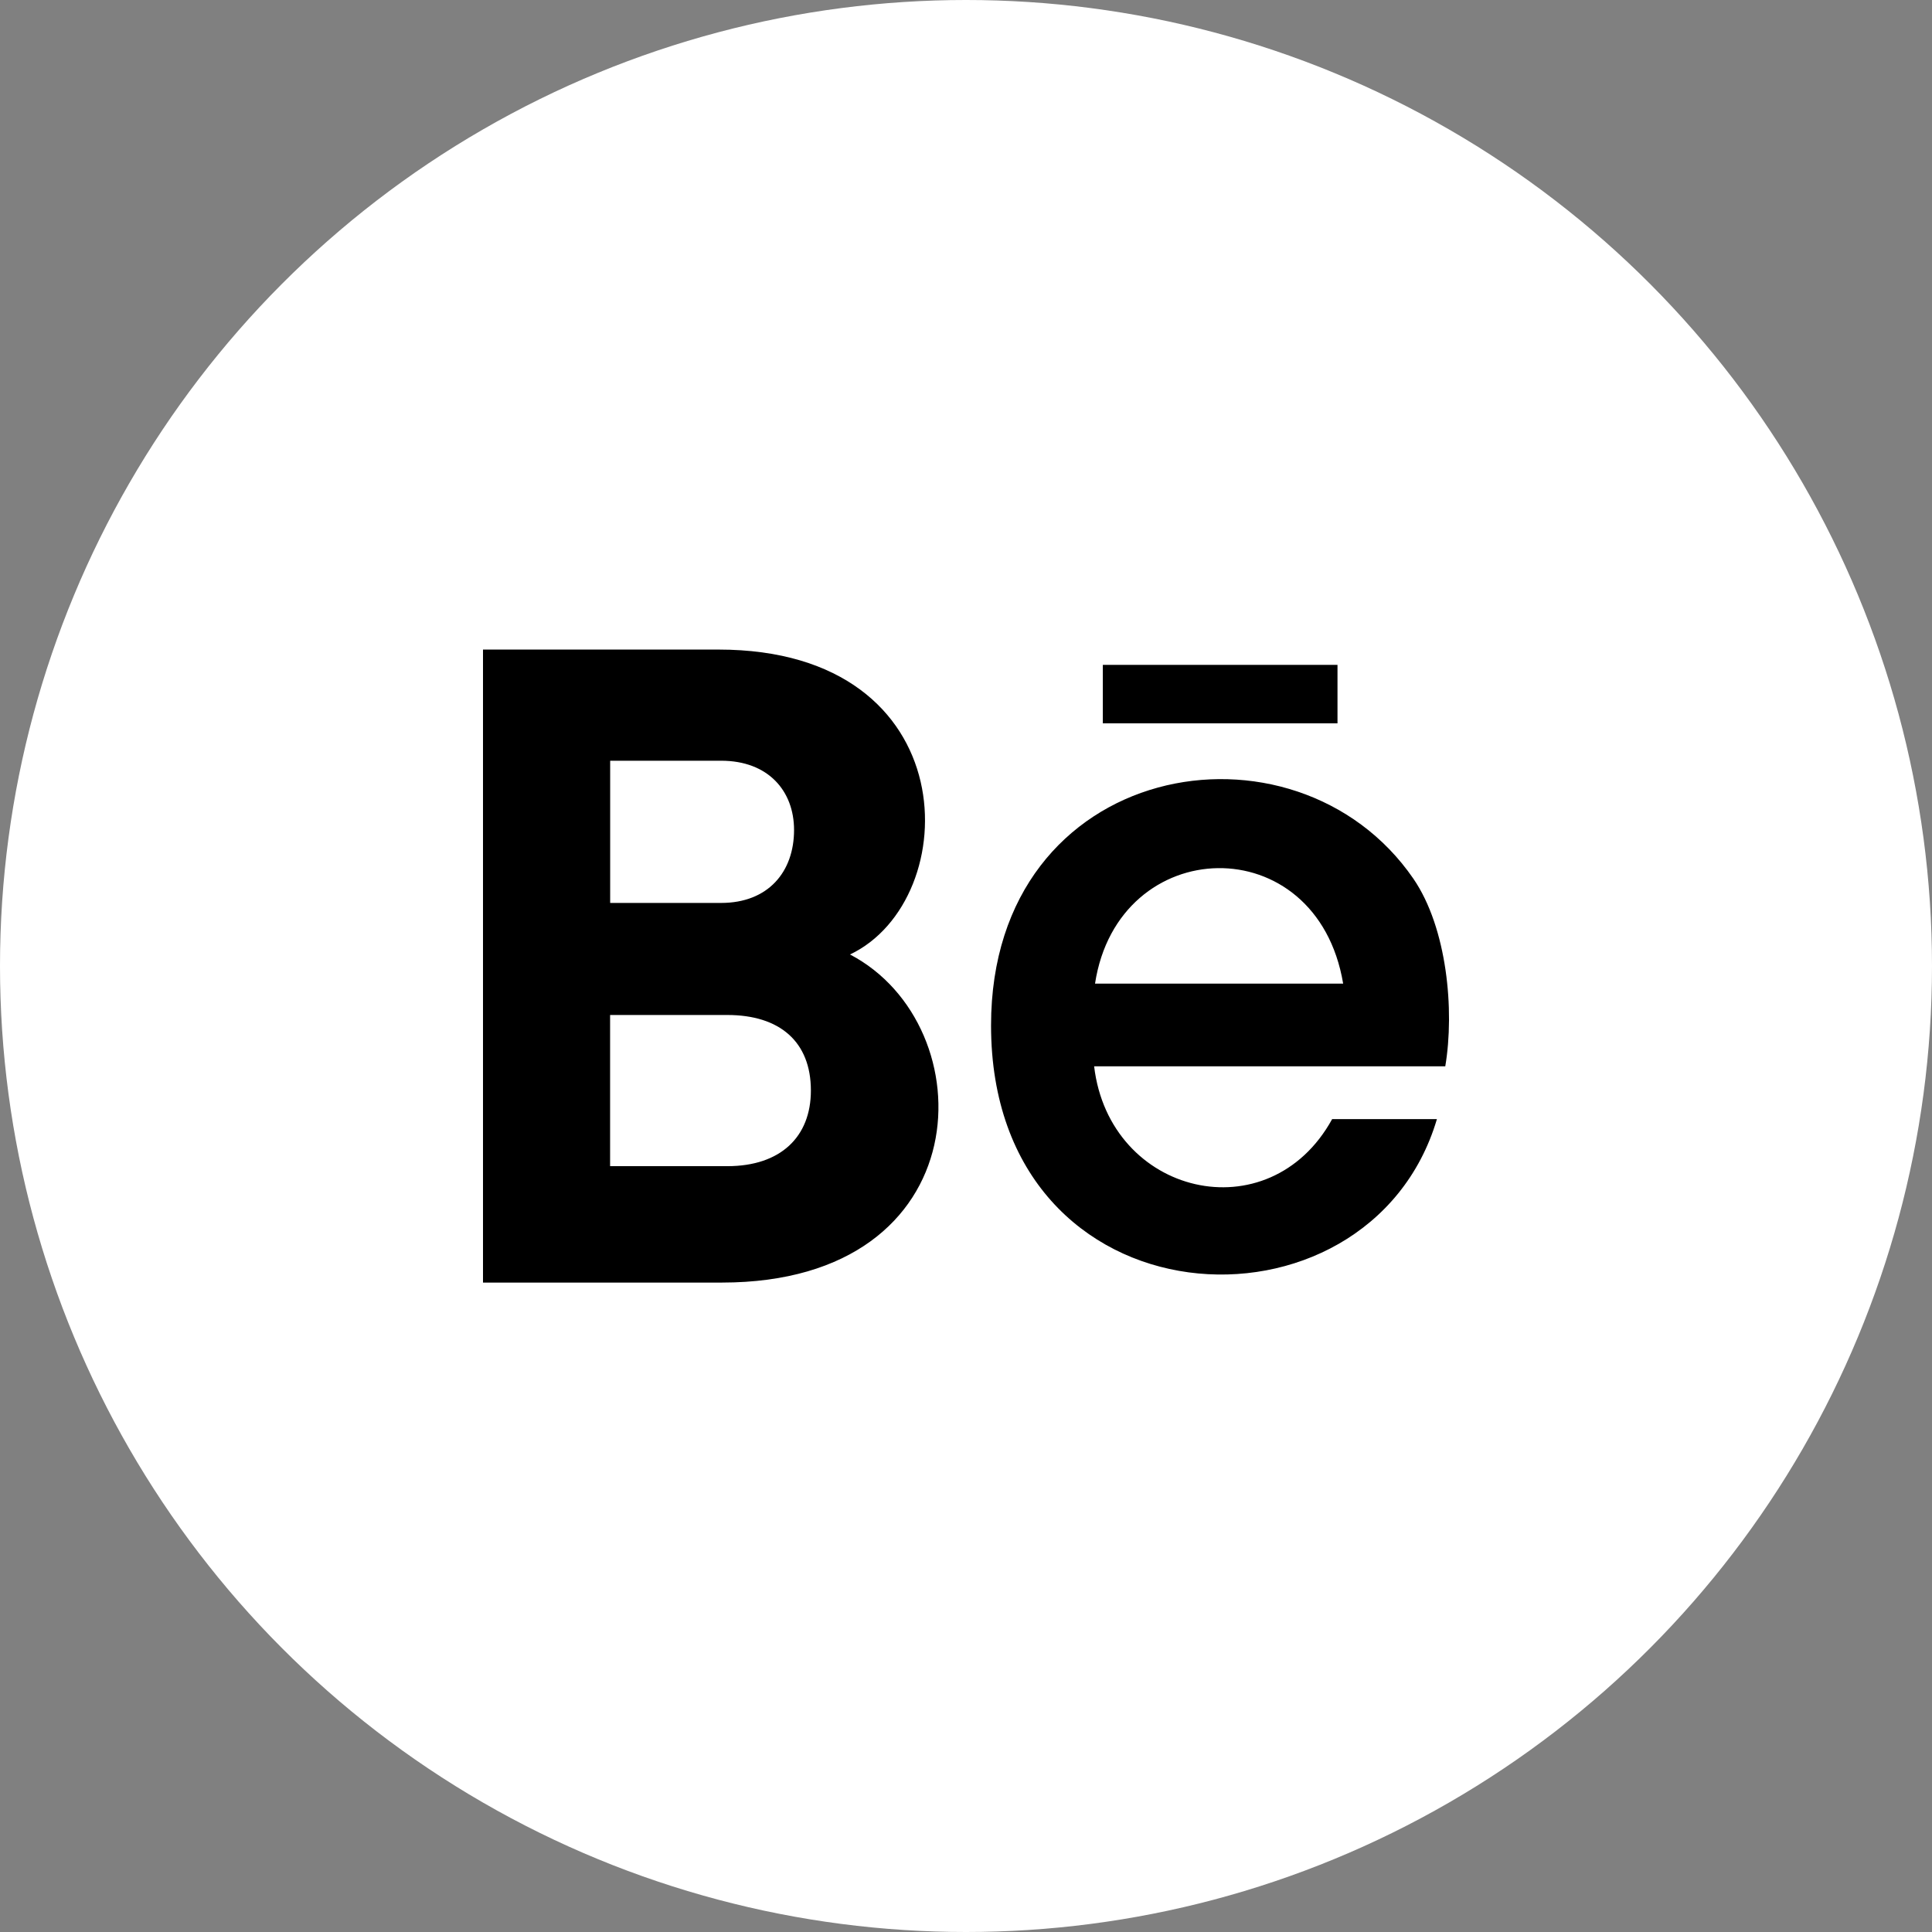 <?xml version="1.0" encoding="utf-8"?>
<!-- Generator: Adobe Illustrator 16.0.0, SVG Export Plug-In . SVG Version: 6.00 Build 0)  -->
<!DOCTYPE svg PUBLIC "-//W3C//DTD SVG 1.1//EN" "http://www.w3.org/Graphics/SVG/1.1/DTD/svg11.dtd">
<svg version="1.1" id="圖層_1" xmlns="http://www.w3.org/2000/svg" xmlns:xlink="http://www.w3.org/1999/xlink" x="0px" y="0px"
	 width="28px" height="28px" viewBox="-61.314 139.354 28 28" enable-background="new -61.314 139.354 28 28" xml:space="preserve">
<rect x="-61.314" y="139.354" width="28" height="28" fill="#808080" stroke="none"/>
<circle fill="#FFFFFF" cx="-47.314" cy="153.354" r="14"/>
<path d="M-42.008,155.574c-0.914,1.659-3.227,1.107-3.449-0.766h5.089c0.137-0.813,0.026-2.007-0.462-2.719
	c-1.715-2.495-6.121-1.736-6.121,2.126c0,4.415,5.479,4.676,6.462,1.358H-42.008L-42.008,155.574L-42.008,155.574z M-48.995,153.187
	c1.665-0.79,1.699-4.419-1.907-4.419h-3.412v9.174h3.463C-47.087,157.941-47.029,154.216-48.995,153.187L-48.995,153.187
	L-48.995,153.187z M-50.863,150.379c0.683,0,1.057,0.438,1.057,1.004c0,0.606-0.374,1.057-1.057,1.057h-1.608v-2.061H-50.863
	L-50.863,150.379z M-52.472,156.254v-2.19h1.699c0.761,0,1.211,0.388,1.211,1.095c0,0.67-0.438,1.096-1.211,1.096H-52.472
	L-52.472,156.254L-52.472,156.254z M-45.331,148.99h3.401v0.847h-3.401V148.99L-45.331,148.99z M-45.444,153.609
	c0.335-2.186,3.213-2.276,3.596,0H-45.444L-45.444,153.609z"/>
</svg>
